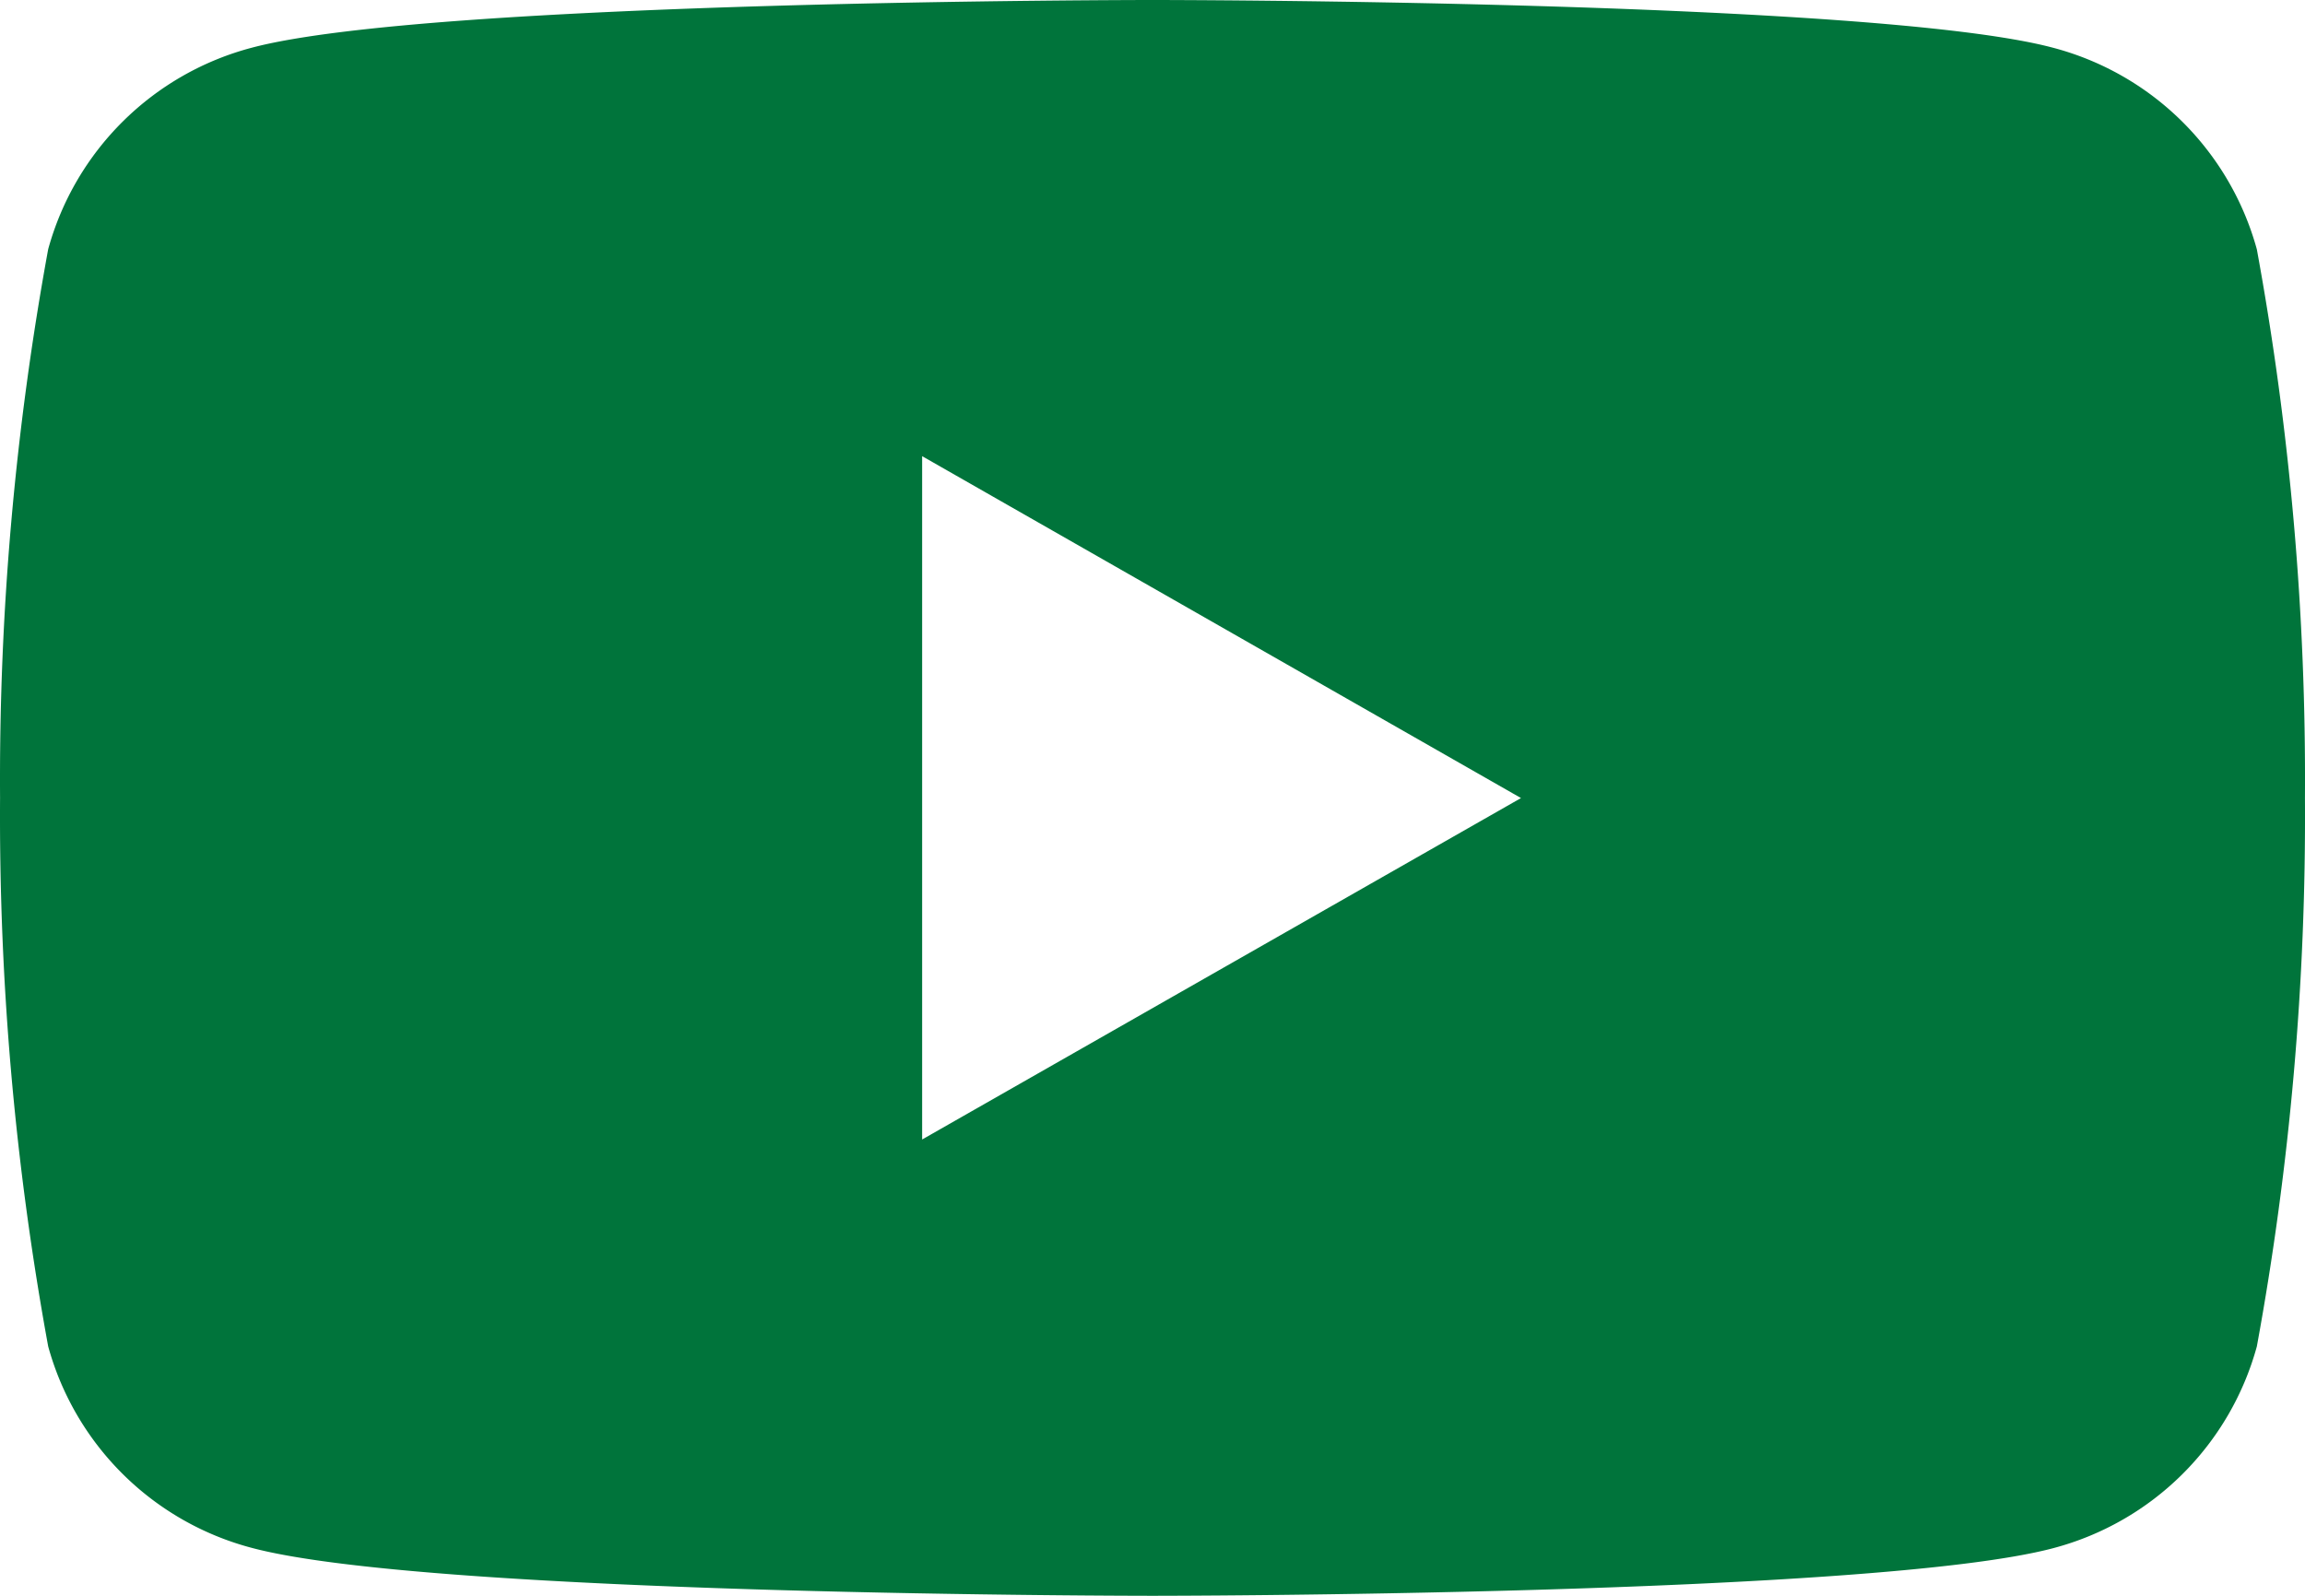<svg xmlns="http://www.w3.org/2000/svg" width="150.152" height="103.952" viewBox="0 0 150.152 103.952">
  <g id="icon_yt" transform="translate(0 0)">
    <path id="パス_5752" data-name="パス 5752" d="M-1489.357,504.827a18.706,18.706,0,0,0-13.294-13.137c-11.687-3.105-58.643-3.105-58.643-3.105s-46.958,0-58.666,3.105a18.7,18.7,0,0,0-13.272,13.124,191.217,191.217,0,0,0-3.136,35.747,191.246,191.246,0,0,0,3.136,35.734,18.7,18.7,0,0,0,13.272,13.123c11.717,3.119,58.666,3.119,58.666,3.119s46.956,0,58.664-3.1a18.7,18.7,0,0,0,13.273-13.143,191.12,191.12,0,0,0,3.134-35.734A191.122,191.122,0,0,0-1489.357,504.827Zm-86.945,57.986V518.3l39.011,22.271Z" transform="translate(1636.372 -488.585)" fill="#00743b"/>
  </g>
</svg>

